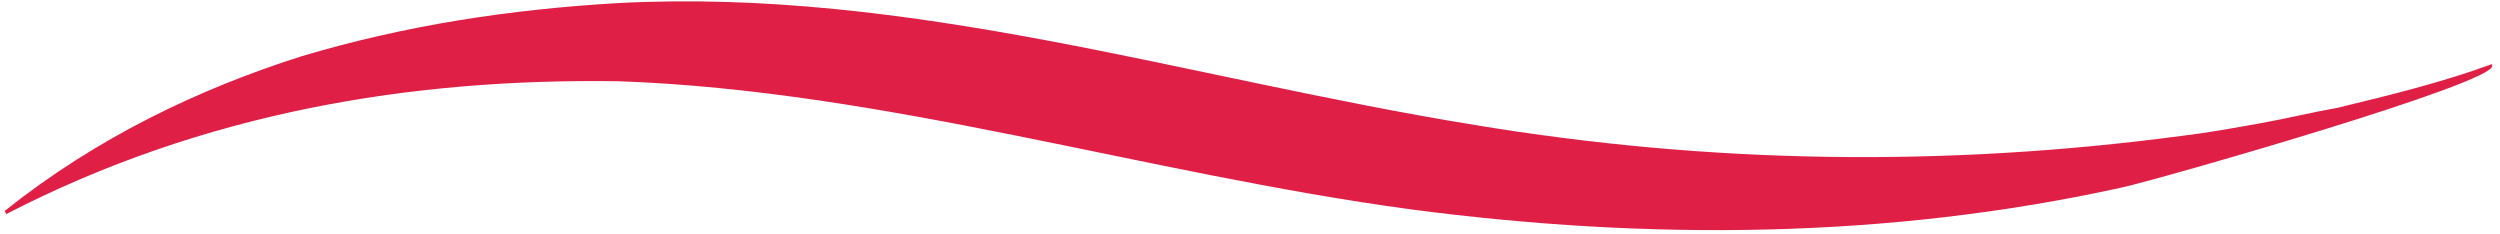 <svg enable-background="new 0 0 160 15" viewBox="0 0 160 15" xmlns="http://www.w3.org/2000/svg"><path clip-rule="evenodd" d="m.3 13.5c5.9-4.7 12.4-7.8 19-9.9 6.7-2 13.4-3 20.2-3.4 18.8-1 36.4 4.8 54.9 7.8 15.1 2.5 30.1 2.7 45.2.7 1.7-.2 3.3-.5 5-.8s3.3-.7 5-1c3.3-.8 6.6-1.6 9.9-2.8v.1c.3 1.1-21.4 7.3-23.7 7.8-15 3.3-30.3 3.4-45.5 1.4-17-2.3-33.7-7.6-50.7-8.2-13.3-.2-26.6 2-39.2 8.5z" fill="#df1f46" fill-rule="evenodd"/></svg>